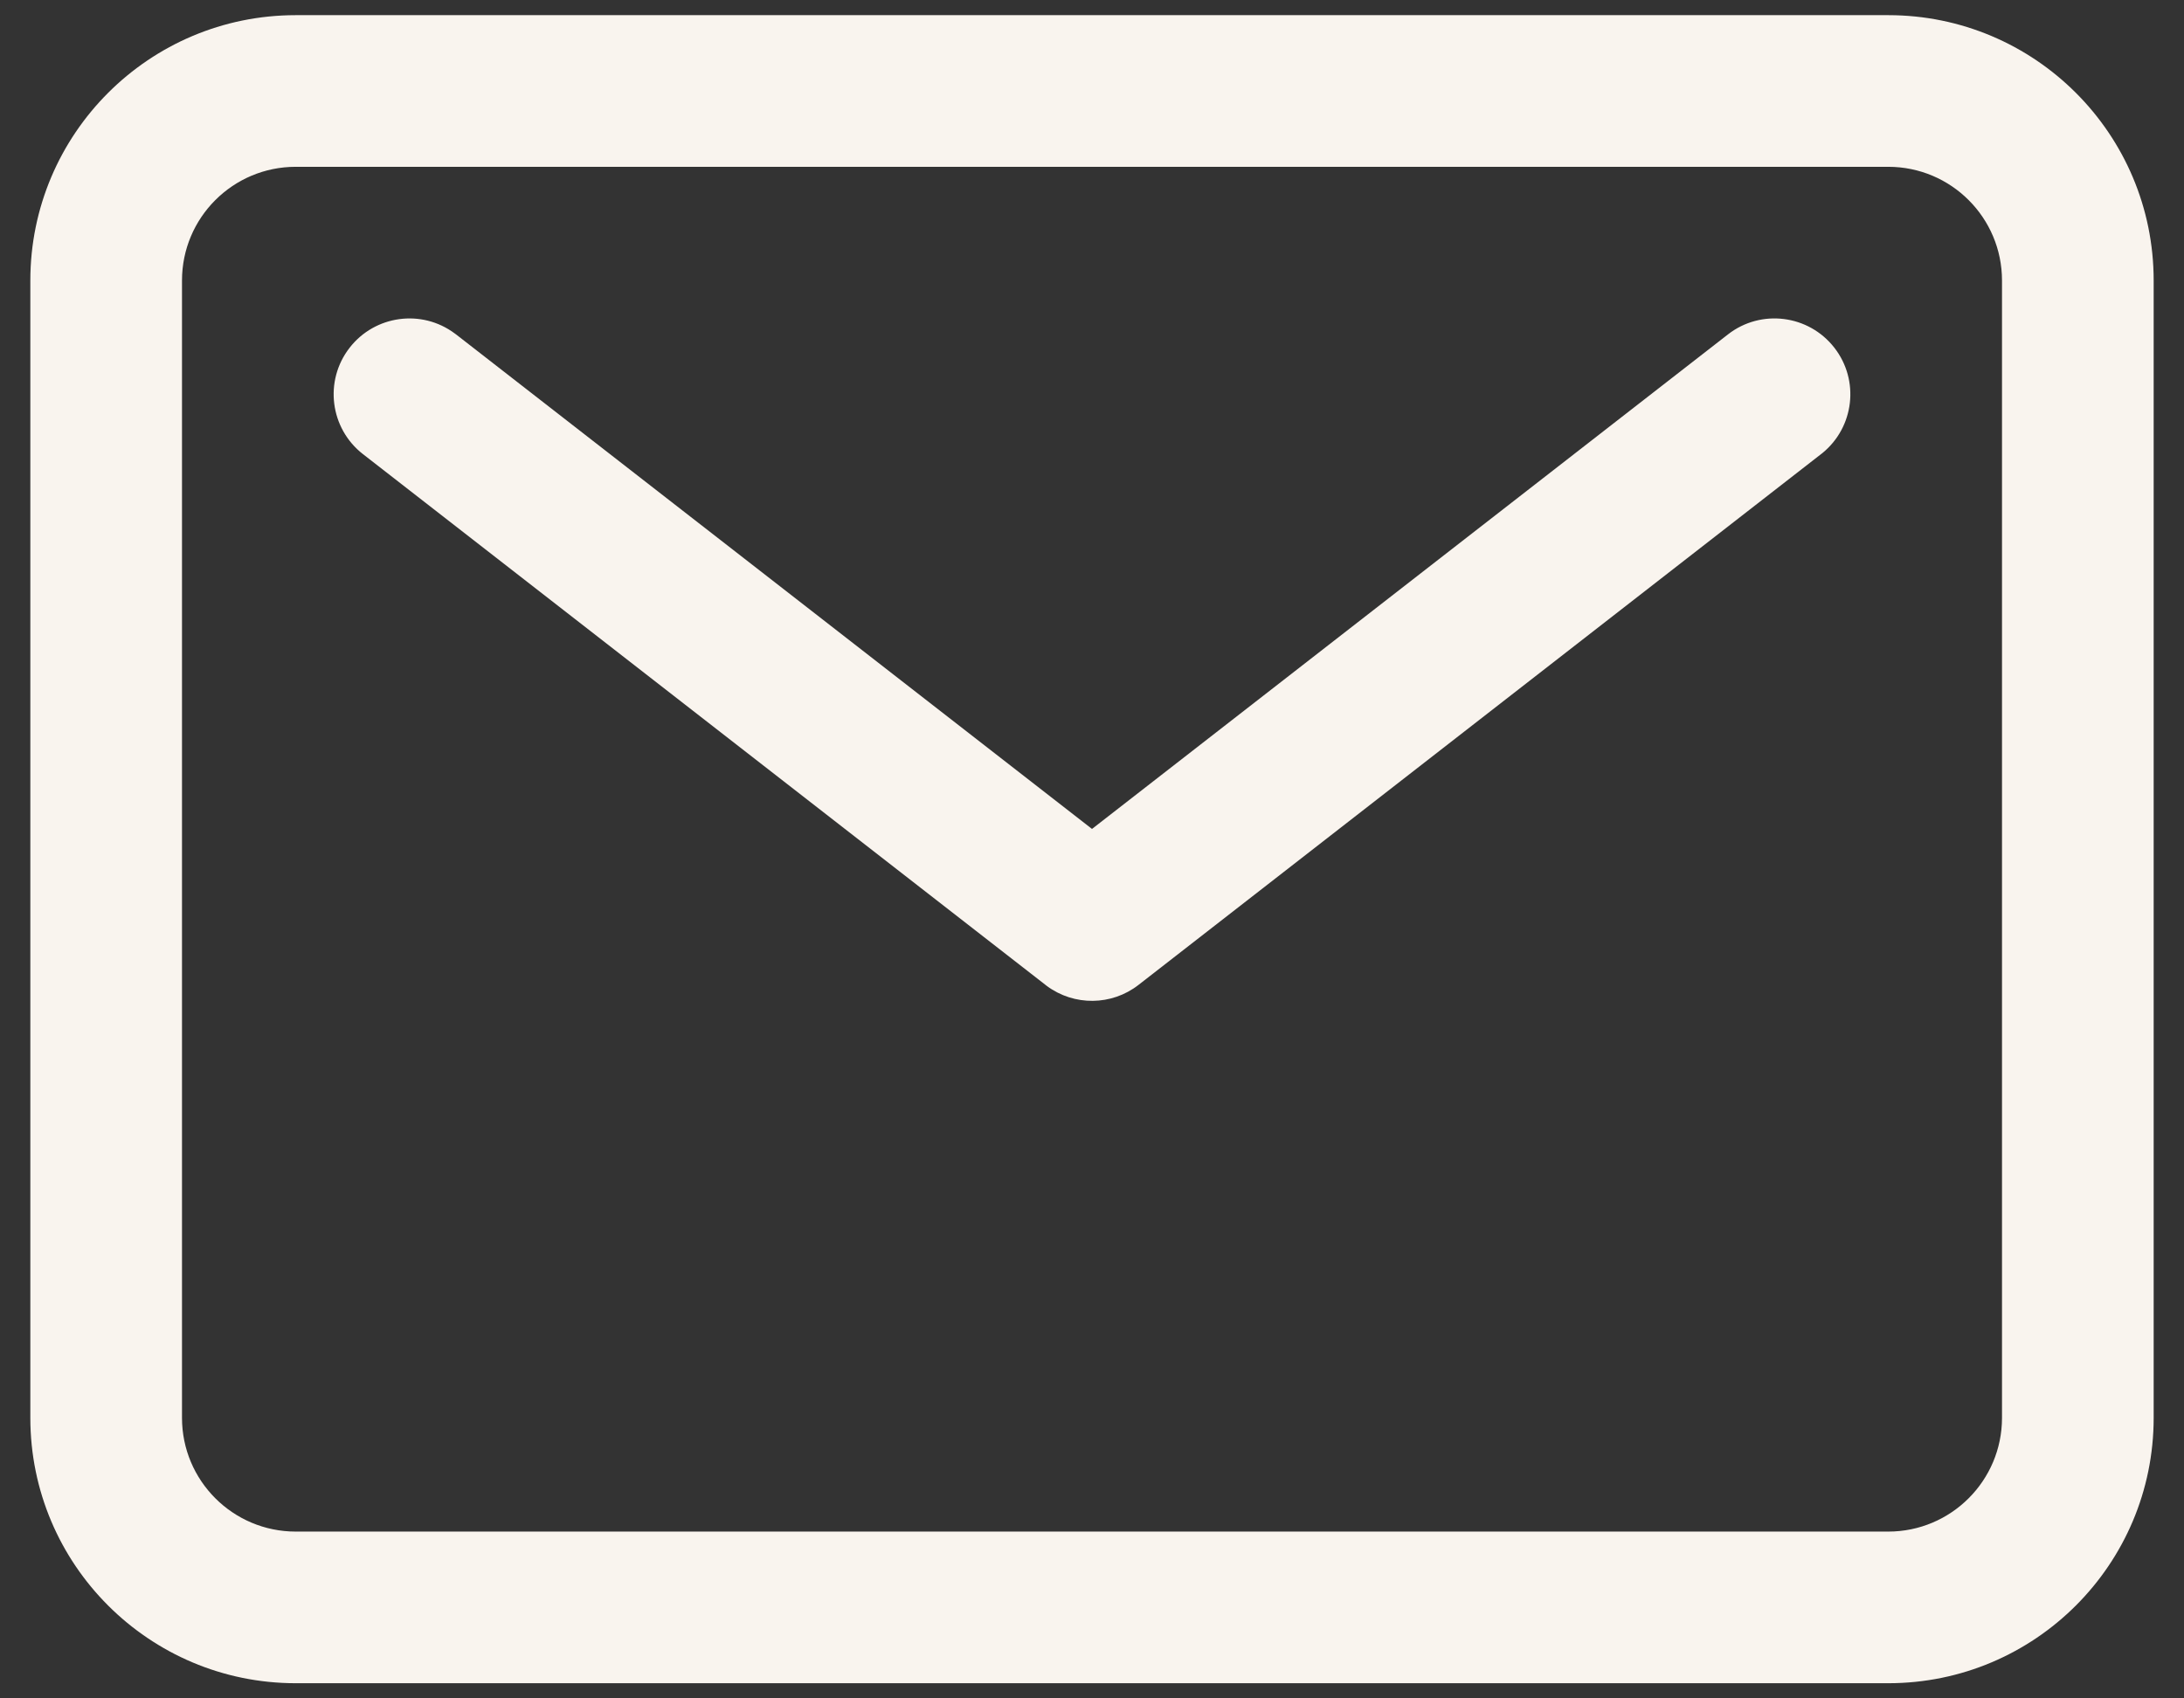 <?xml version="1.0" encoding="UTF-8"?> <svg xmlns="http://www.w3.org/2000/svg" width="36" height="28" viewBox="0 0 36 28" fill="none"><rect x="0" y="0" width="36" height="28" fill="#333333" stroke="none"/><path fill-rule="evenodd" clip-rule="evenodd" d="M31.125 0.25H4.875C2.459 0.25 0.5 2.209 0.5 4.625V23.375C0.5 25.791 2.459 27.75 4.875 27.75H31.125C33.541 27.75 35.5 25.791 35.5 23.375V4.625C35.5 2.209 33.541 0.25 31.125 0.25ZM4.875 2.75H31.125C32.16 2.75 33 3.589 33 4.625V23.375C33 24.41 32.16 25.25 31.125 25.25H4.875C3.839 25.25 3 24.41 3 23.375V4.625C3 3.589 3.839 2.75 4.875 2.75ZM30.237 5.733C29.813 5.188 29.027 5.089 28.483 5.513L18 13.666L7.517 5.513L7.495 5.497C6.952 5.092 6.181 5.195 5.763 5.733C5.339 6.278 5.438 7.063 5.983 7.487L17.233 16.237L17.256 16.255C17.706 16.588 18.324 16.582 18.767 16.237L30.017 7.487L30.039 7.47C30.565 7.042 30.655 6.27 30.237 5.733Z" fill="#F9F4EE"></path></svg> 